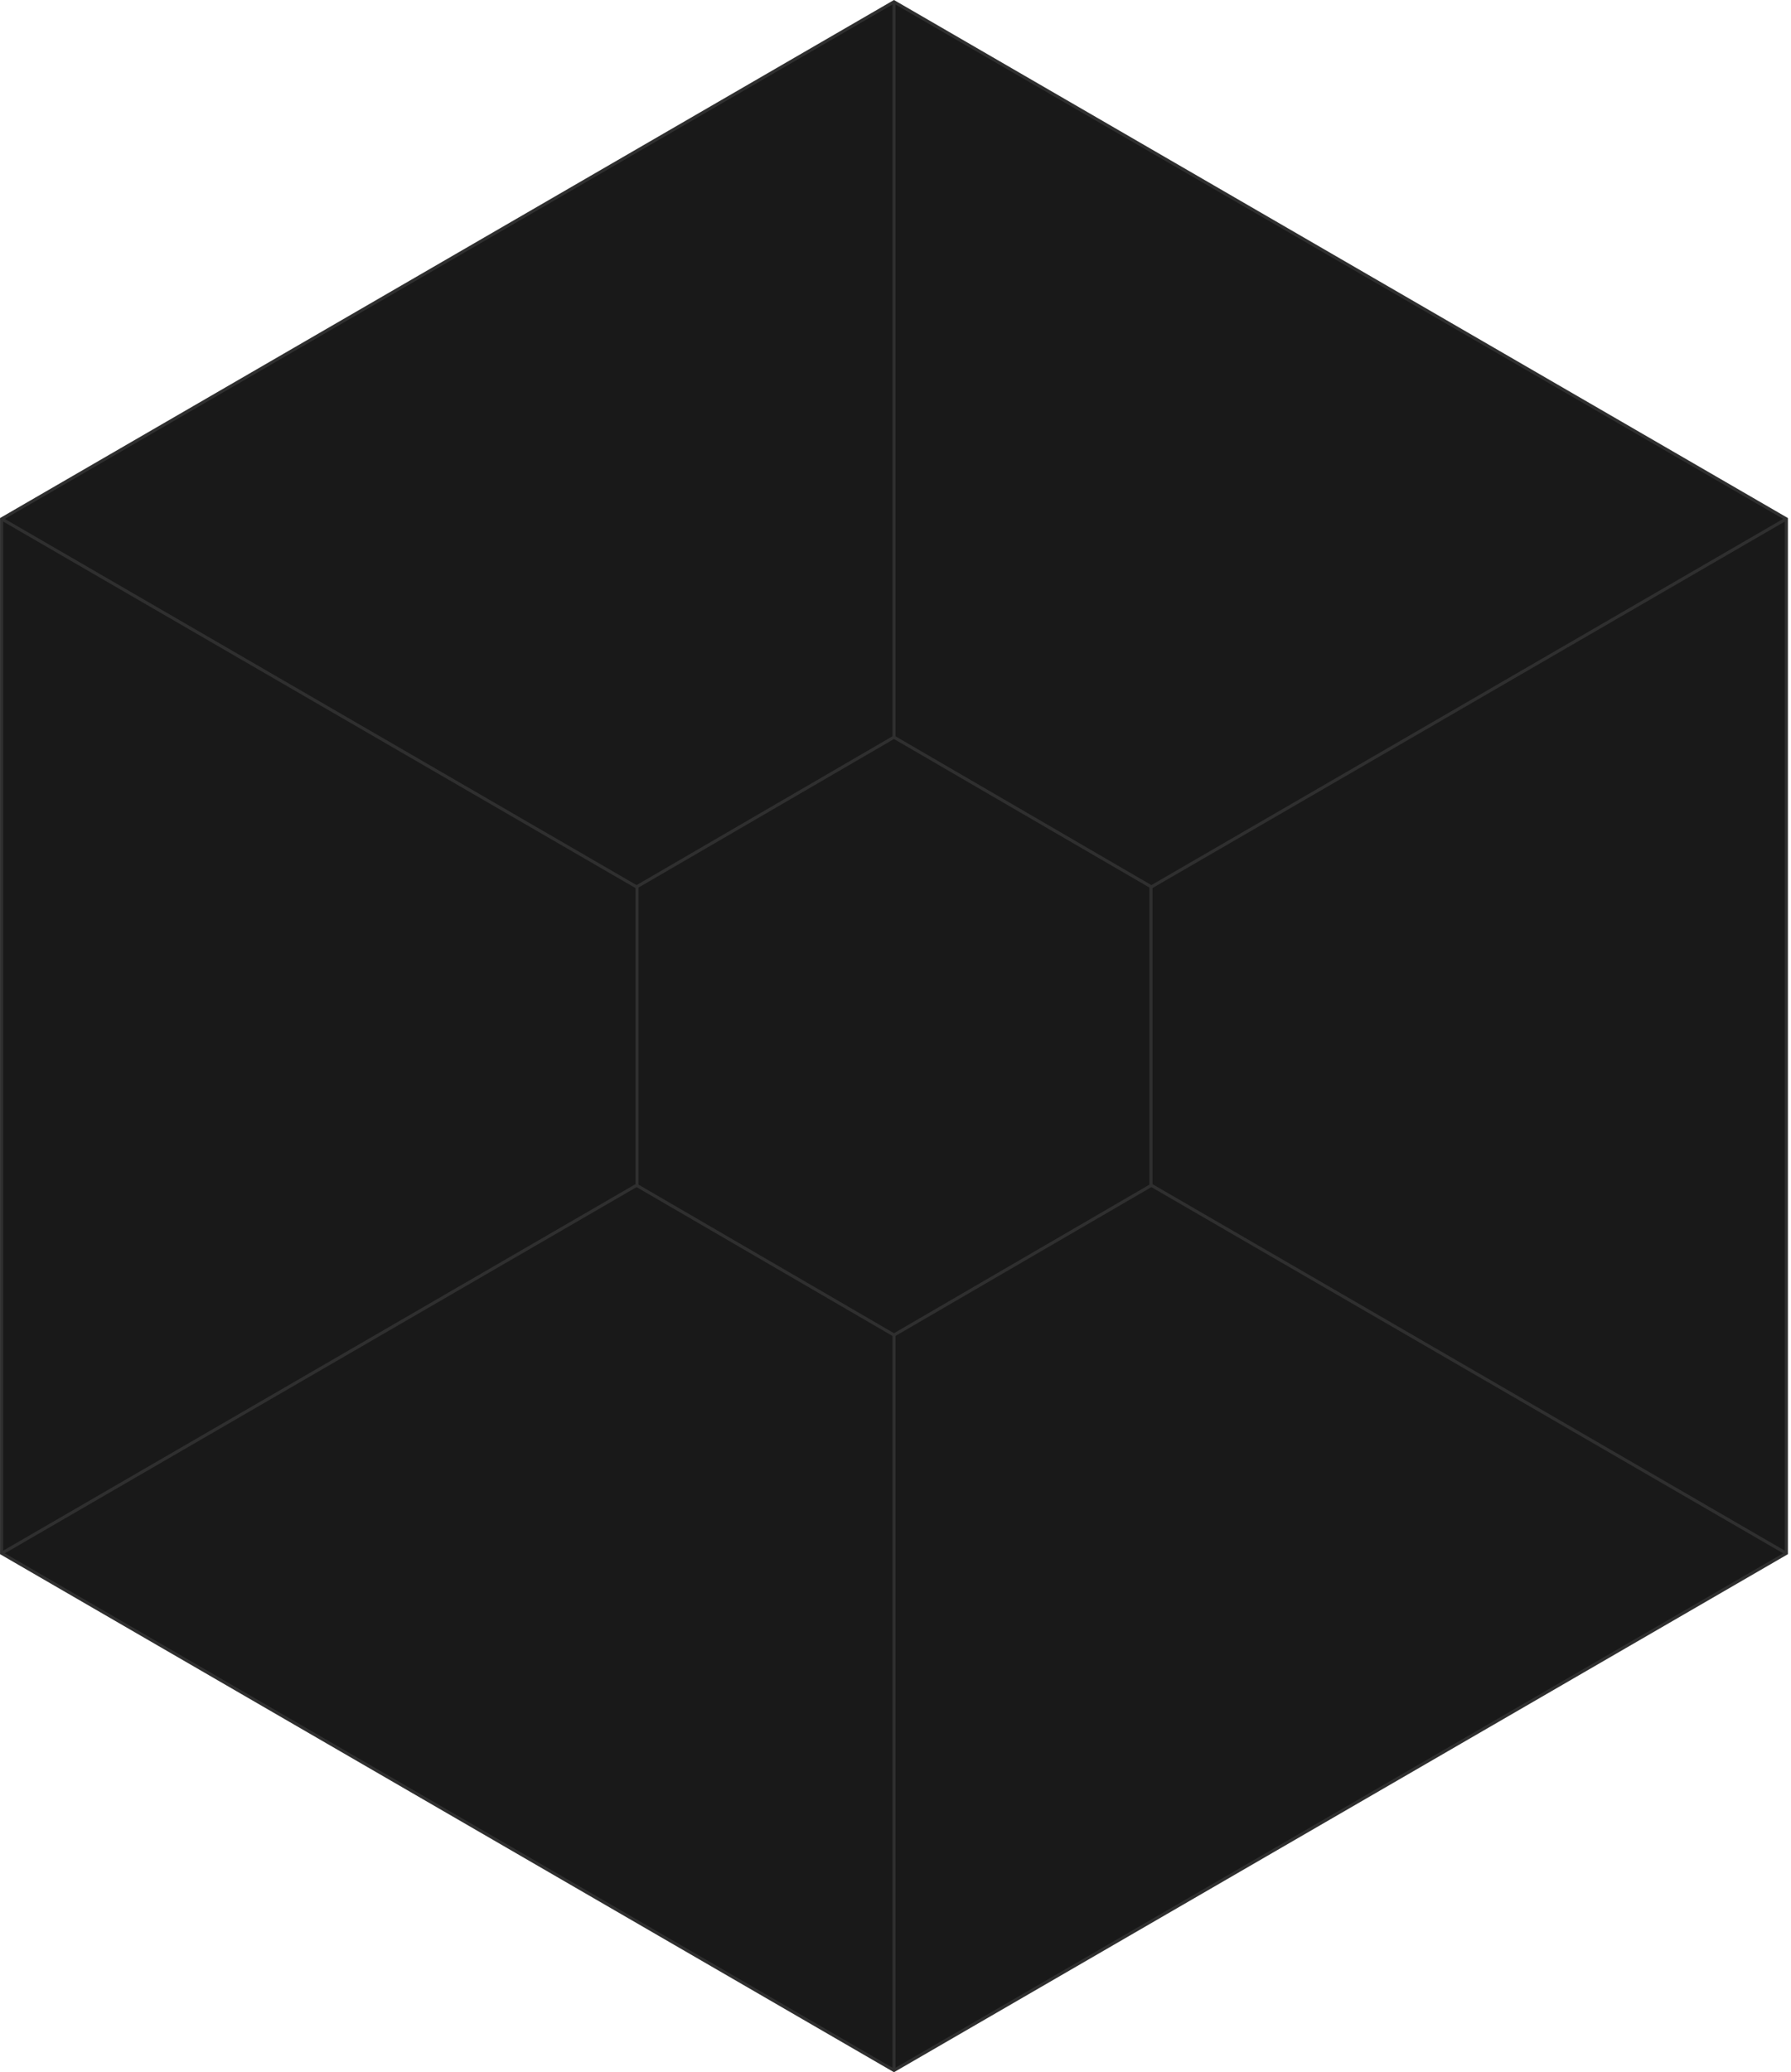 <svg width="575" height="665" viewBox="0 0 575 665" fill="none" xmlns="http://www.w3.org/2000/svg">
<path d="M287.01 0.578L573.51 166.538V498.462L287.01 664.422L0.51 498.462V166.538L287.01 0.578Z" fill="#191919" stroke="#2F2F2F"/>
<path d="M287.01 1V664.5" stroke="#2F2F2F"/>
<path d="M0.51 166.5L573.51 498.5" stroke="#2F2F2F"/>
<path d="M573.51 166.5L0.51 498.5" stroke="#2F2F2F"/>
<path d="M287.01 236.578L369.51 284.538V380.462L287.01 428.422L204.51 380.462V284.538L287.01 236.578Z" fill="#191919" stroke="#2F2F2F"/>
</svg>
